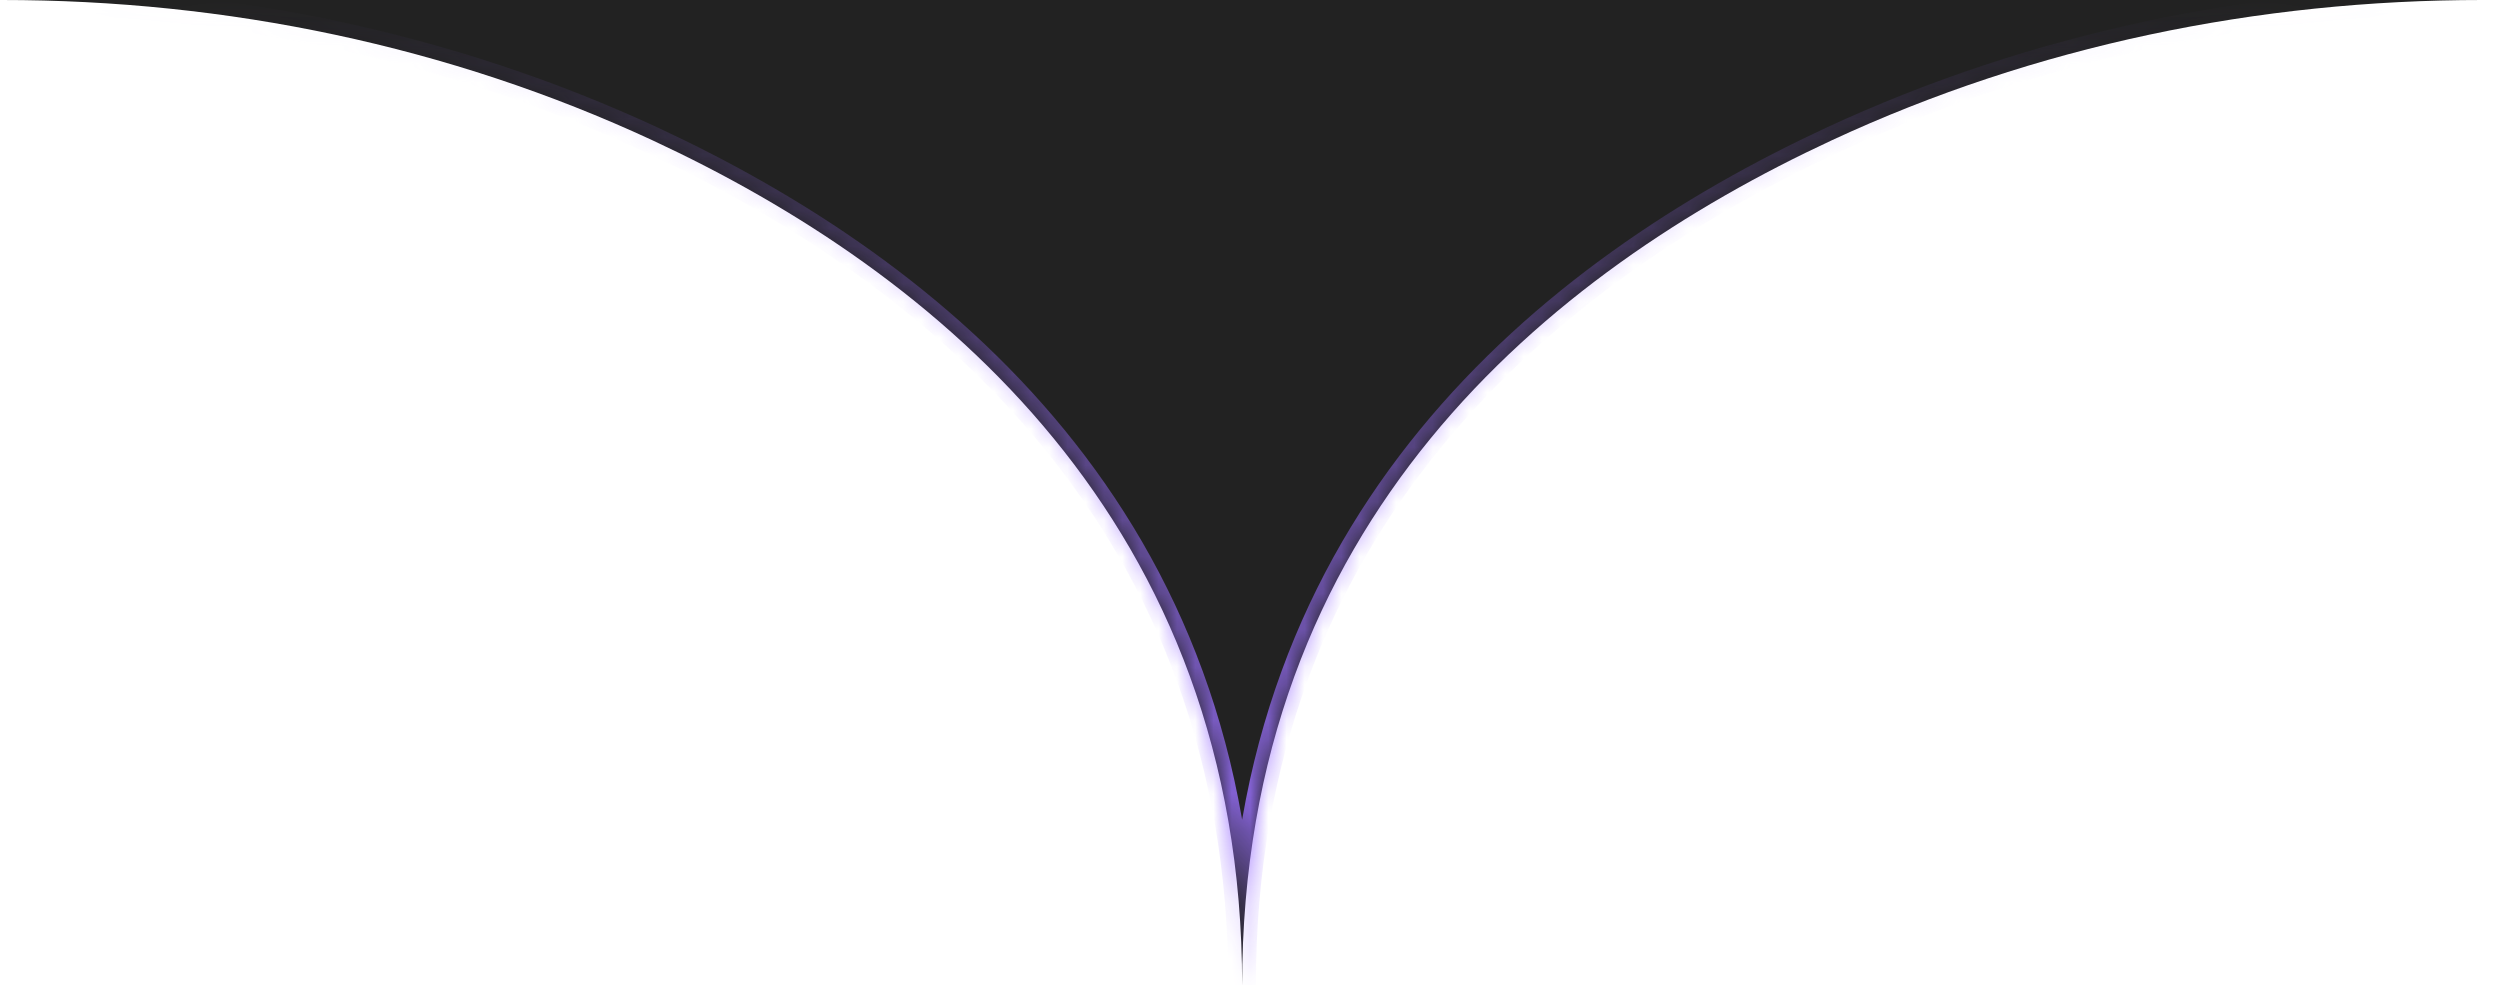 <svg width="137" height="54" viewBox="0 0 137 54" fill="none" xmlns="http://www.w3.org/2000/svg">
<mask id="path-1-inside-1_1377_4214" fill="white">
<path d="M136.038 0C123.744 0 111.54 2.506 100.393 7.683C84.831 14.913 68.069 28.596 68.069 54C68.069 28.596 51.306 14.913 35.744 7.683C24.589 2.506 12.386 0 0.091 0"/>
</mask>
<path d="M136.038 0C123.744 0 111.54 2.506 100.393 7.683C84.831 14.913 68.069 28.596 68.069 54C68.069 28.596 51.306 14.913 35.744 7.683C24.589 2.506 12.386 0 0.091 0" fill="#222222"/>
<path d="M100.393 7.683L100.075 6.999L100.075 6.999L100.393 7.683ZM67.314 54C67.314 54.417 67.652 54.755 68.069 54.755C68.486 54.755 68.823 54.417 68.823 54H67.314ZM35.744 7.683L36.062 6.999L36.062 6.998L35.744 7.683ZM136.038 0V-0.755C123.642 -0.755 111.329 1.772 100.075 6.999L100.393 7.683L100.711 8.368C111.752 3.24 123.846 0.755 136.038 0.755V0ZM100.393 7.683L100.075 6.999C84.385 14.288 67.314 28.175 67.314 54H68.069H68.823C68.823 29.017 85.276 15.539 100.711 8.367L100.393 7.683ZM68.069 54H68.823C68.823 28.175 51.752 14.288 36.062 6.999L35.744 7.683L35.426 8.367C50.861 15.539 67.314 29.017 67.314 54H68.069ZM35.744 7.683L36.062 6.998C24.801 1.772 12.488 -0.755 0.091 -0.755V0V0.755C12.284 0.755 24.378 3.24 35.426 8.368L35.744 7.683Z" fill="url(#paint0_linear_1377_4214)" mask="url(#path-1-inside-1_1377_4214)"/>
<defs>
<linearGradient id="paint0_linear_1377_4214" x1="68.065" y1="0" x2="68.065" y2="54" gradientUnits="userSpaceOnUse">
<stop stop-color="#9B71FF" stop-opacity="0"/>
<stop offset="1" stop-color="#9B71FF"/>
</linearGradient>
</defs>
</svg>
